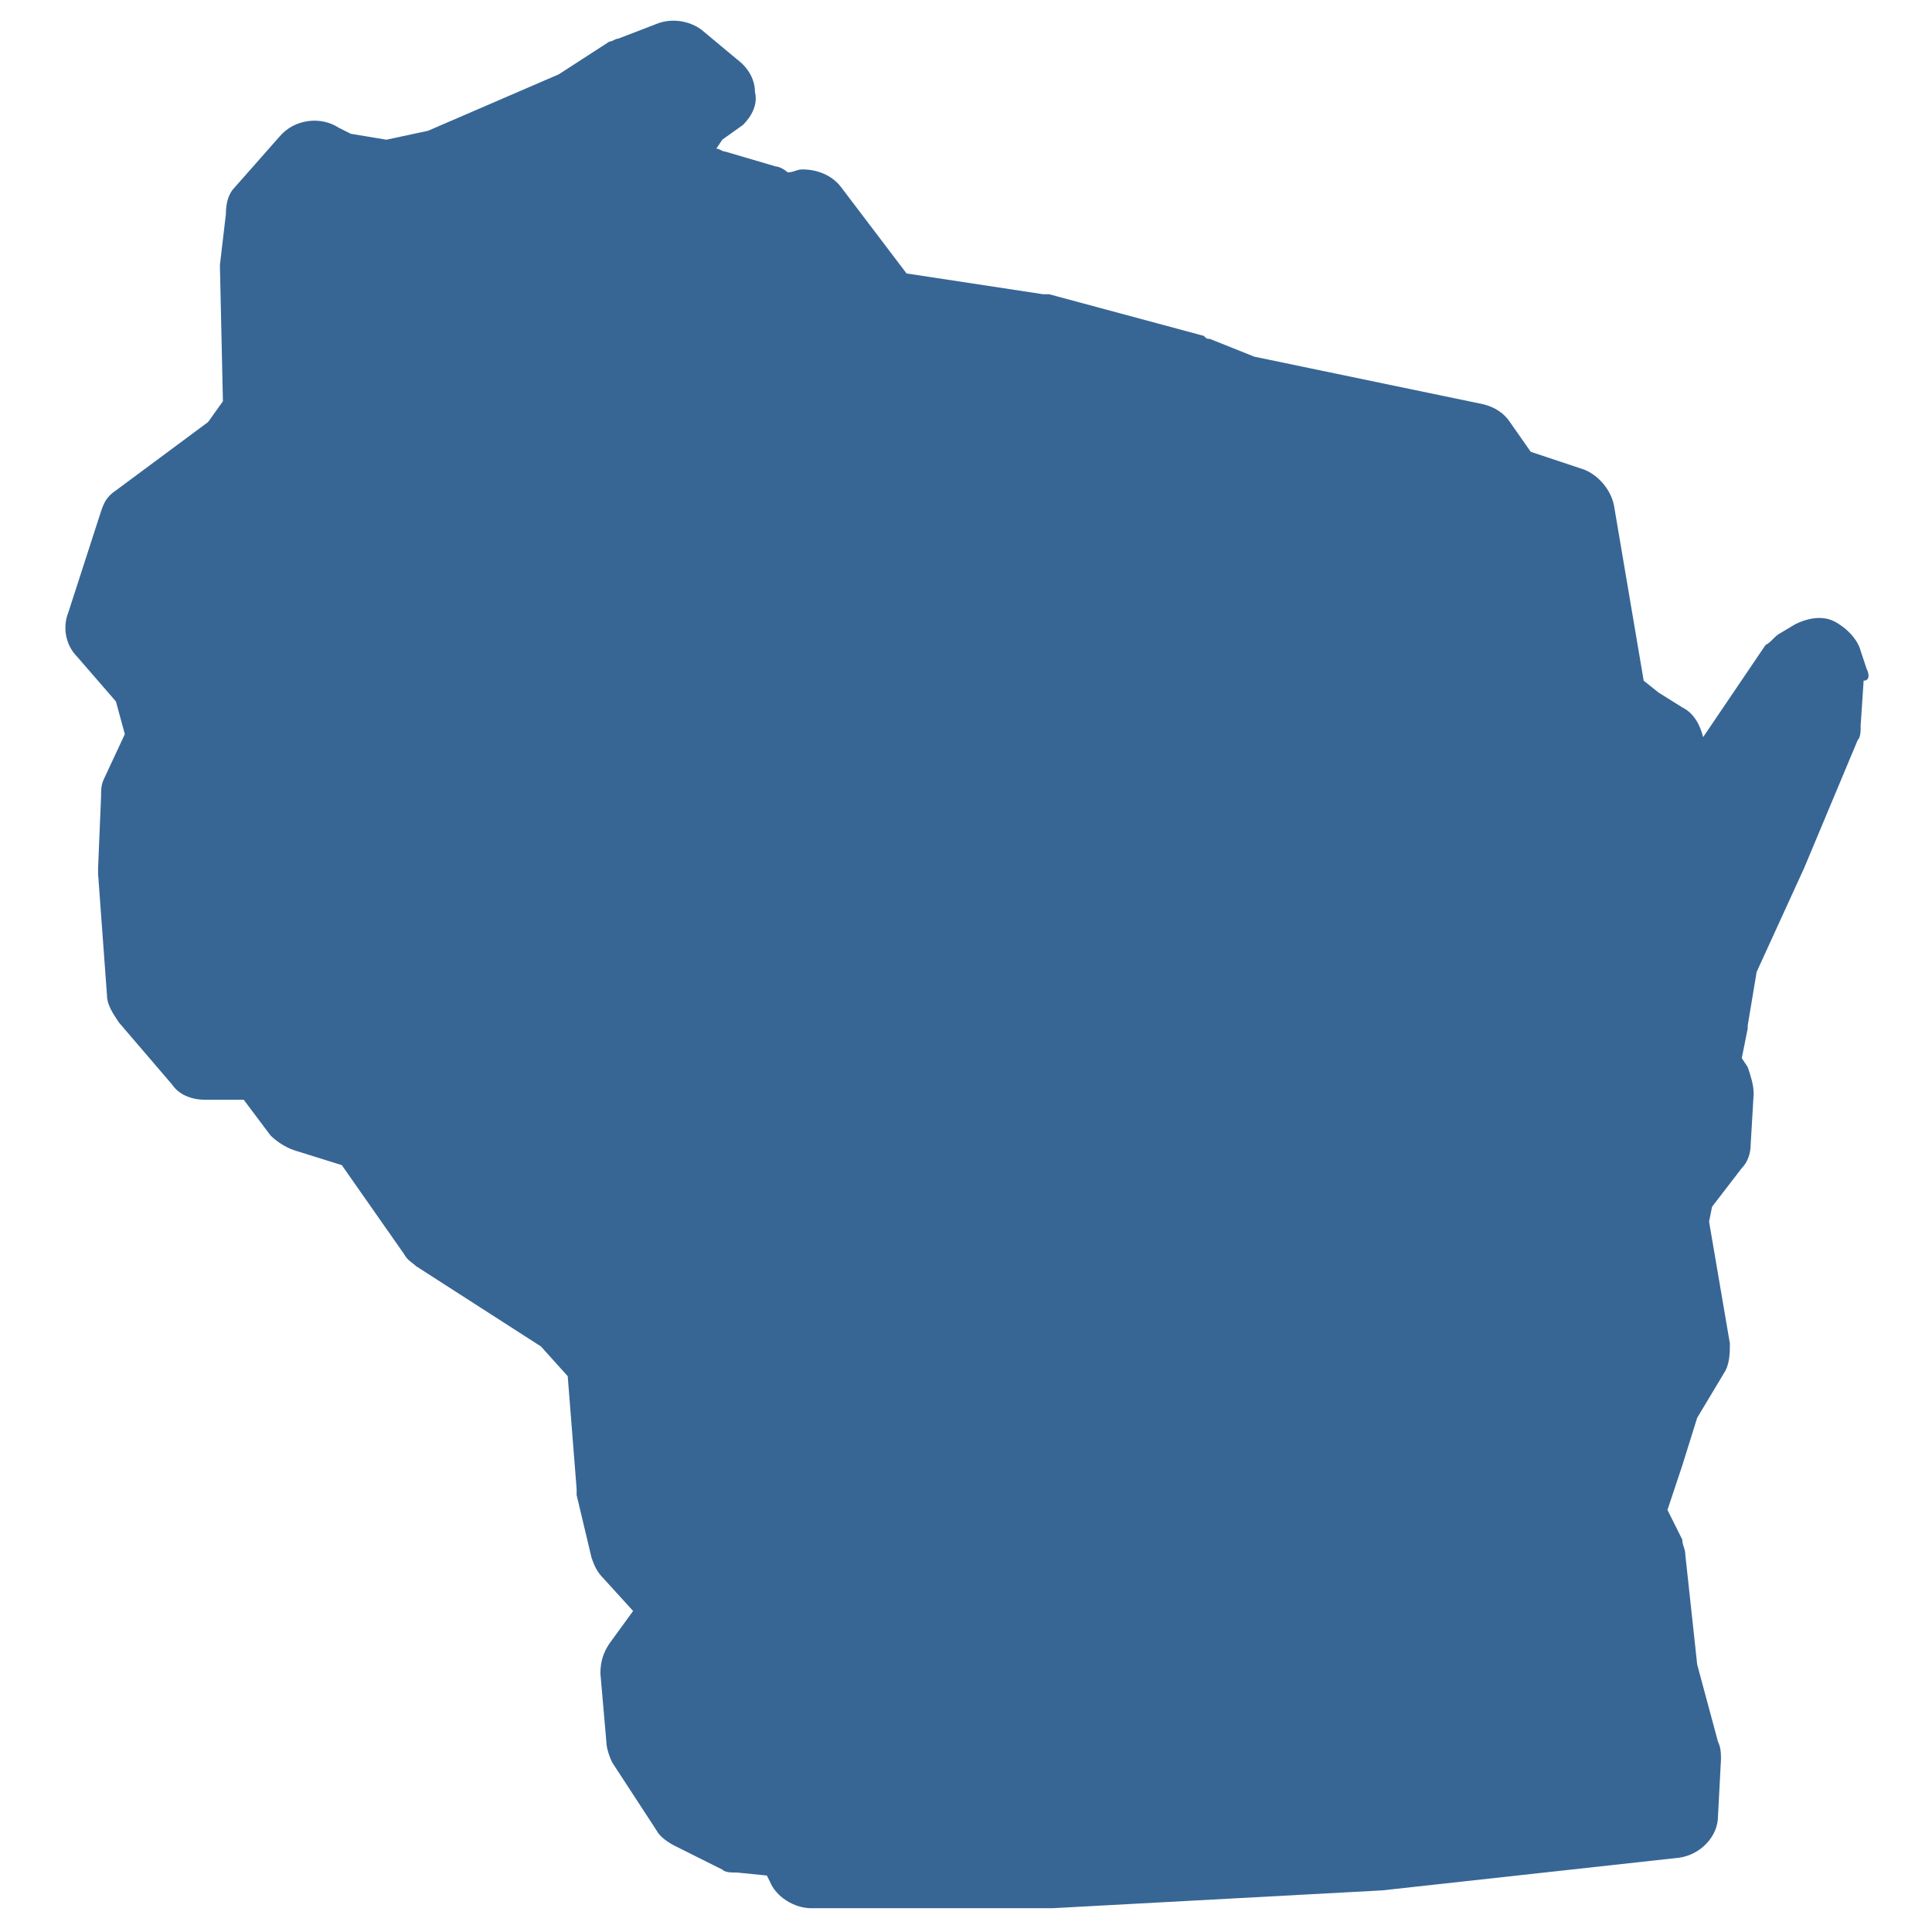 <?xml version="1.0" encoding="utf-8"?>
<!-- Generator: Adobe Illustrator 22.1.0, SVG Export Plug-In . SVG Version: 6.00 Build 0)  -->
<svg version="1.1" id="Layer_1" xmlns="http://www.w3.org/2000/svg" xmlns:xlink="http://www.w3.org/1999/xlink" x="0px" y="0px"
	 viewBox="0 0 65 65" style="enable-background:new 0 0 65 65;" xml:space="preserve">
<style type="text/css">
	.st0{fill:#376695;}
</style>
<path class="st0" d="M62.8,22.5l-0.2-0.6c-0.1-0.4-0.5-0.8-0.9-1c-0.4-0.2-0.9-0.1-1.3,0.1l-0.5,0.3c-0.2,0.1-0.3,0.3-0.5,0.4
	l-2.1,3.1c-0.1-0.4-0.3-0.8-0.7-1l-0.8-0.5l-0.5-0.4l-1-5.9c-0.1-0.5-0.5-1-1-1.2l-1.8-0.6l-0.7-1c-0.2-0.3-0.5-0.5-0.9-0.6L42.2,12
	l-1.5-0.6c-0.1,0-0.1,0-0.2-0.1l-5.2-1.4c-0.1,0-0.1,0-0.2,0l-4.6-0.7l-2.2-2.9c-0.3-0.4-0.8-0.6-1.3-0.6c-0.2,0-0.3,0.1-0.5,0.1
	c-0.1-0.1-0.3-0.2-0.4-0.2l-1.7-0.5c-0.1,0-0.2-0.1-0.3-0.1l0.2-0.3L25,4.2c0.3-0.3,0.5-0.7,0.4-1.1c0-0.4-0.2-0.8-0.6-1.1L23.6,1
	c-0.4-0.3-1-0.4-1.5-0.2l-1.3,0.5c-0.1,0-0.2,0.1-0.3,0.1l-1.7,1.1l-4.4,1.9L13,4.7l-1.2-0.2l-0.4-0.2c-0.6-0.4-1.5-0.3-2,0.3
	L7.9,6.3C7.7,6.5,7.6,6.8,7.6,7.2L7.4,8.9c0,0,0,0.1,0,0.1l0.1,4.5L7,14.2l-3.1,2.3c-0.3,0.2-0.4,0.4-0.5,0.7l-1.1,3.4
	c-0.2,0.5-0.1,1.1,0.3,1.5l1.3,1.5l0.3,1.1l-0.7,1.5c-0.1,0.2-0.1,0.4-0.1,0.6l-0.1,2.4c0,0.1,0,0.1,0,0.2l0.3,4.1
	c0,0.3,0.2,0.6,0.4,0.9l1.8,2.1C6,36.8,6.4,37,6.9,37h1.3l0.9,1.2c0.2,0.2,0.5,0.4,0.8,0.5l1.6,0.5l2.1,3c0.1,0.2,0.3,0.3,0.4,0.4
	l4.2,2.7l0.9,1l0.3,3.8c0,0.1,0,0.1,0,0.2l0.5,2.1c0.1,0.3,0.2,0.5,0.4,0.7l1,1.1l-0.8,1.1c-0.2,0.3-0.3,0.6-0.3,1l0.2,2.3
	c0,0.2,0.1,0.5,0.2,0.7l1.5,2.3c0.1,0.2,0.4,0.4,0.6,0.5l1.6,0.8c0.1,0.1,0.3,0.1,0.5,0.1l1,0.1l0.1,0.2c0.2,0.5,0.8,0.9,1.4,0.9h8
	c0,0,0.1,0,0.1,0l11.1-0.6l10-1.1c0.7-0.1,1.3-0.7,1.3-1.4l0.1-1.9c0-0.2,0-0.4-0.1-0.6L57.1,56l-0.4-3.7c0-0.2-0.1-0.3-0.1-0.5
	l-0.5-1l0.5-1.5l0.5-1.6l0.9-1.5c0.2-0.3,0.2-0.7,0.2-1l-0.7-4.1l0.1-0.5l1-1.3c0.2-0.2,0.3-0.5,0.3-0.8l0.1-1.7
	c0-0.3-0.1-0.6-0.2-0.9l-0.2-0.3l0.2-1c0,0,0-0.1,0-0.1l0.3-1.8l1.6-3.5l1.8-4.3c0.1-0.1,0.1-0.3,0.1-0.5l0.1-1.5
	C62.9,22.9,62.9,22.7,62.8,22.5z"/>
</svg>
